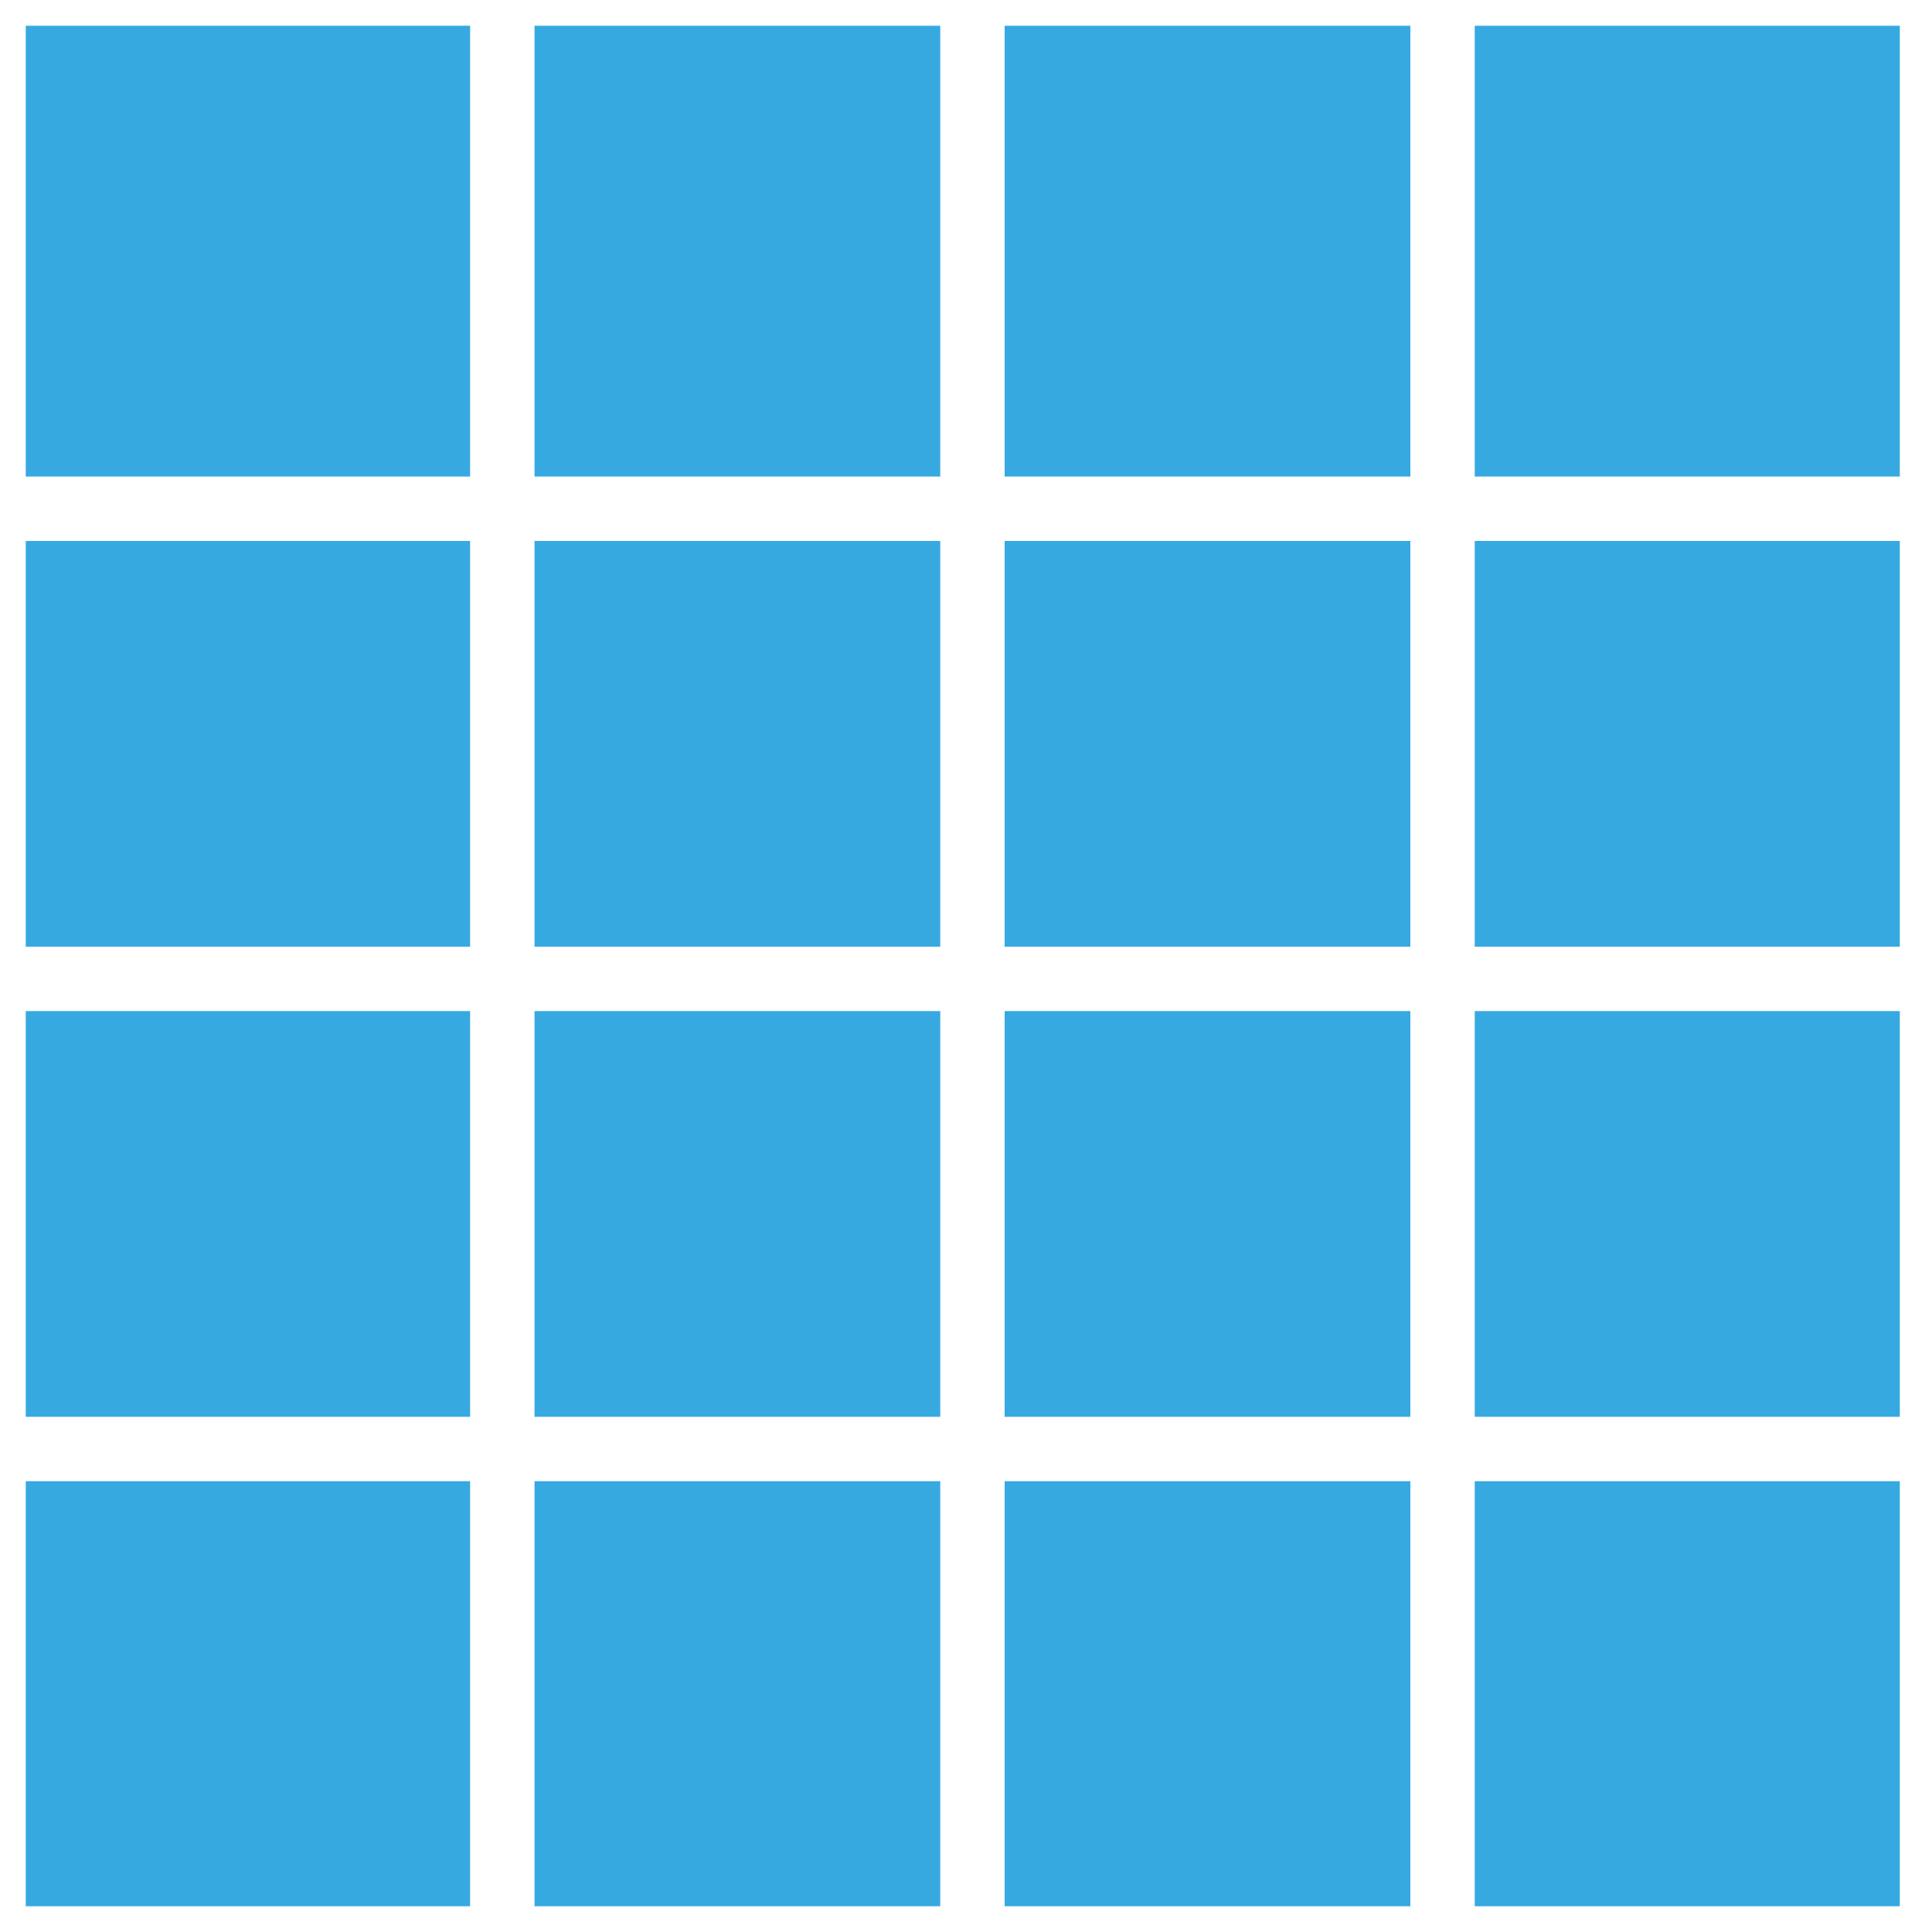 <?xml version="1.0" encoding="utf-8"?>
<!-- Generator: Adobe Illustrator 24.1.2, SVG Export Plug-In . SVG Version: 6.00 Build 0)  -->
<svg version="1.1" id="Layer_1" xmlns="http://www.w3.org/2000/svg" xmlns:xlink="http://www.w3.org/1999/xlink" x="0px" y="0px"
	 viewBox="0 0 30 30" style="enable-background:new 0 0 30 30;" xml:space="preserve">
<style type="text/css">
	.st0{fill:#36A9E1;}
</style>
<g>
	<rect x="15.6" y="15.7" class="st0" width="6.3" height="6.3"/>
	<rect x="8.3" y="8.4" class="st0" width="6.3" height="6.3"/>
	<rect x="8.3" y="15.7" class="st0" width="6.3" height="6.3"/>
	<rect x="15.6" y="8.4" class="st0" width="6.3" height="6.3"/>
	<rect x="0.4" y="8.4" class="st0" width="6.9" height="6.3"/>
	<rect x="22.9" y="0.4" class="st0" width="6.6" height="7"/>
	<rect x="0.4" y="15.7" class="st0" width="6.9" height="6.3"/>
	<rect x="8.3" y="0.4" class="st0" width="6.3" height="7"/>
	<rect x="0.4" y="23" class="st0" width="6.9" height="6.6"/>
	<rect x="0.4" y="0.4" class="st0" width="6.9" height="7"/>
	<rect x="8.3" y="23" class="st0" width="6.3" height="6.6"/>
	<rect x="22.9" y="8.4" class="st0" width="6.6" height="6.3"/>
	<rect x="22.9" y="23" class="st0" width="6.6" height="6.6"/>
	<rect x="15.6" y="23" class="st0" width="6.3" height="6.6"/>
	<rect x="15.6" y="0.4" class="st0" width="6.3" height="7"/>
	<rect x="22.9" y="15.7" class="st0" width="6.6" height="6.3"/>
</g>
</svg>

